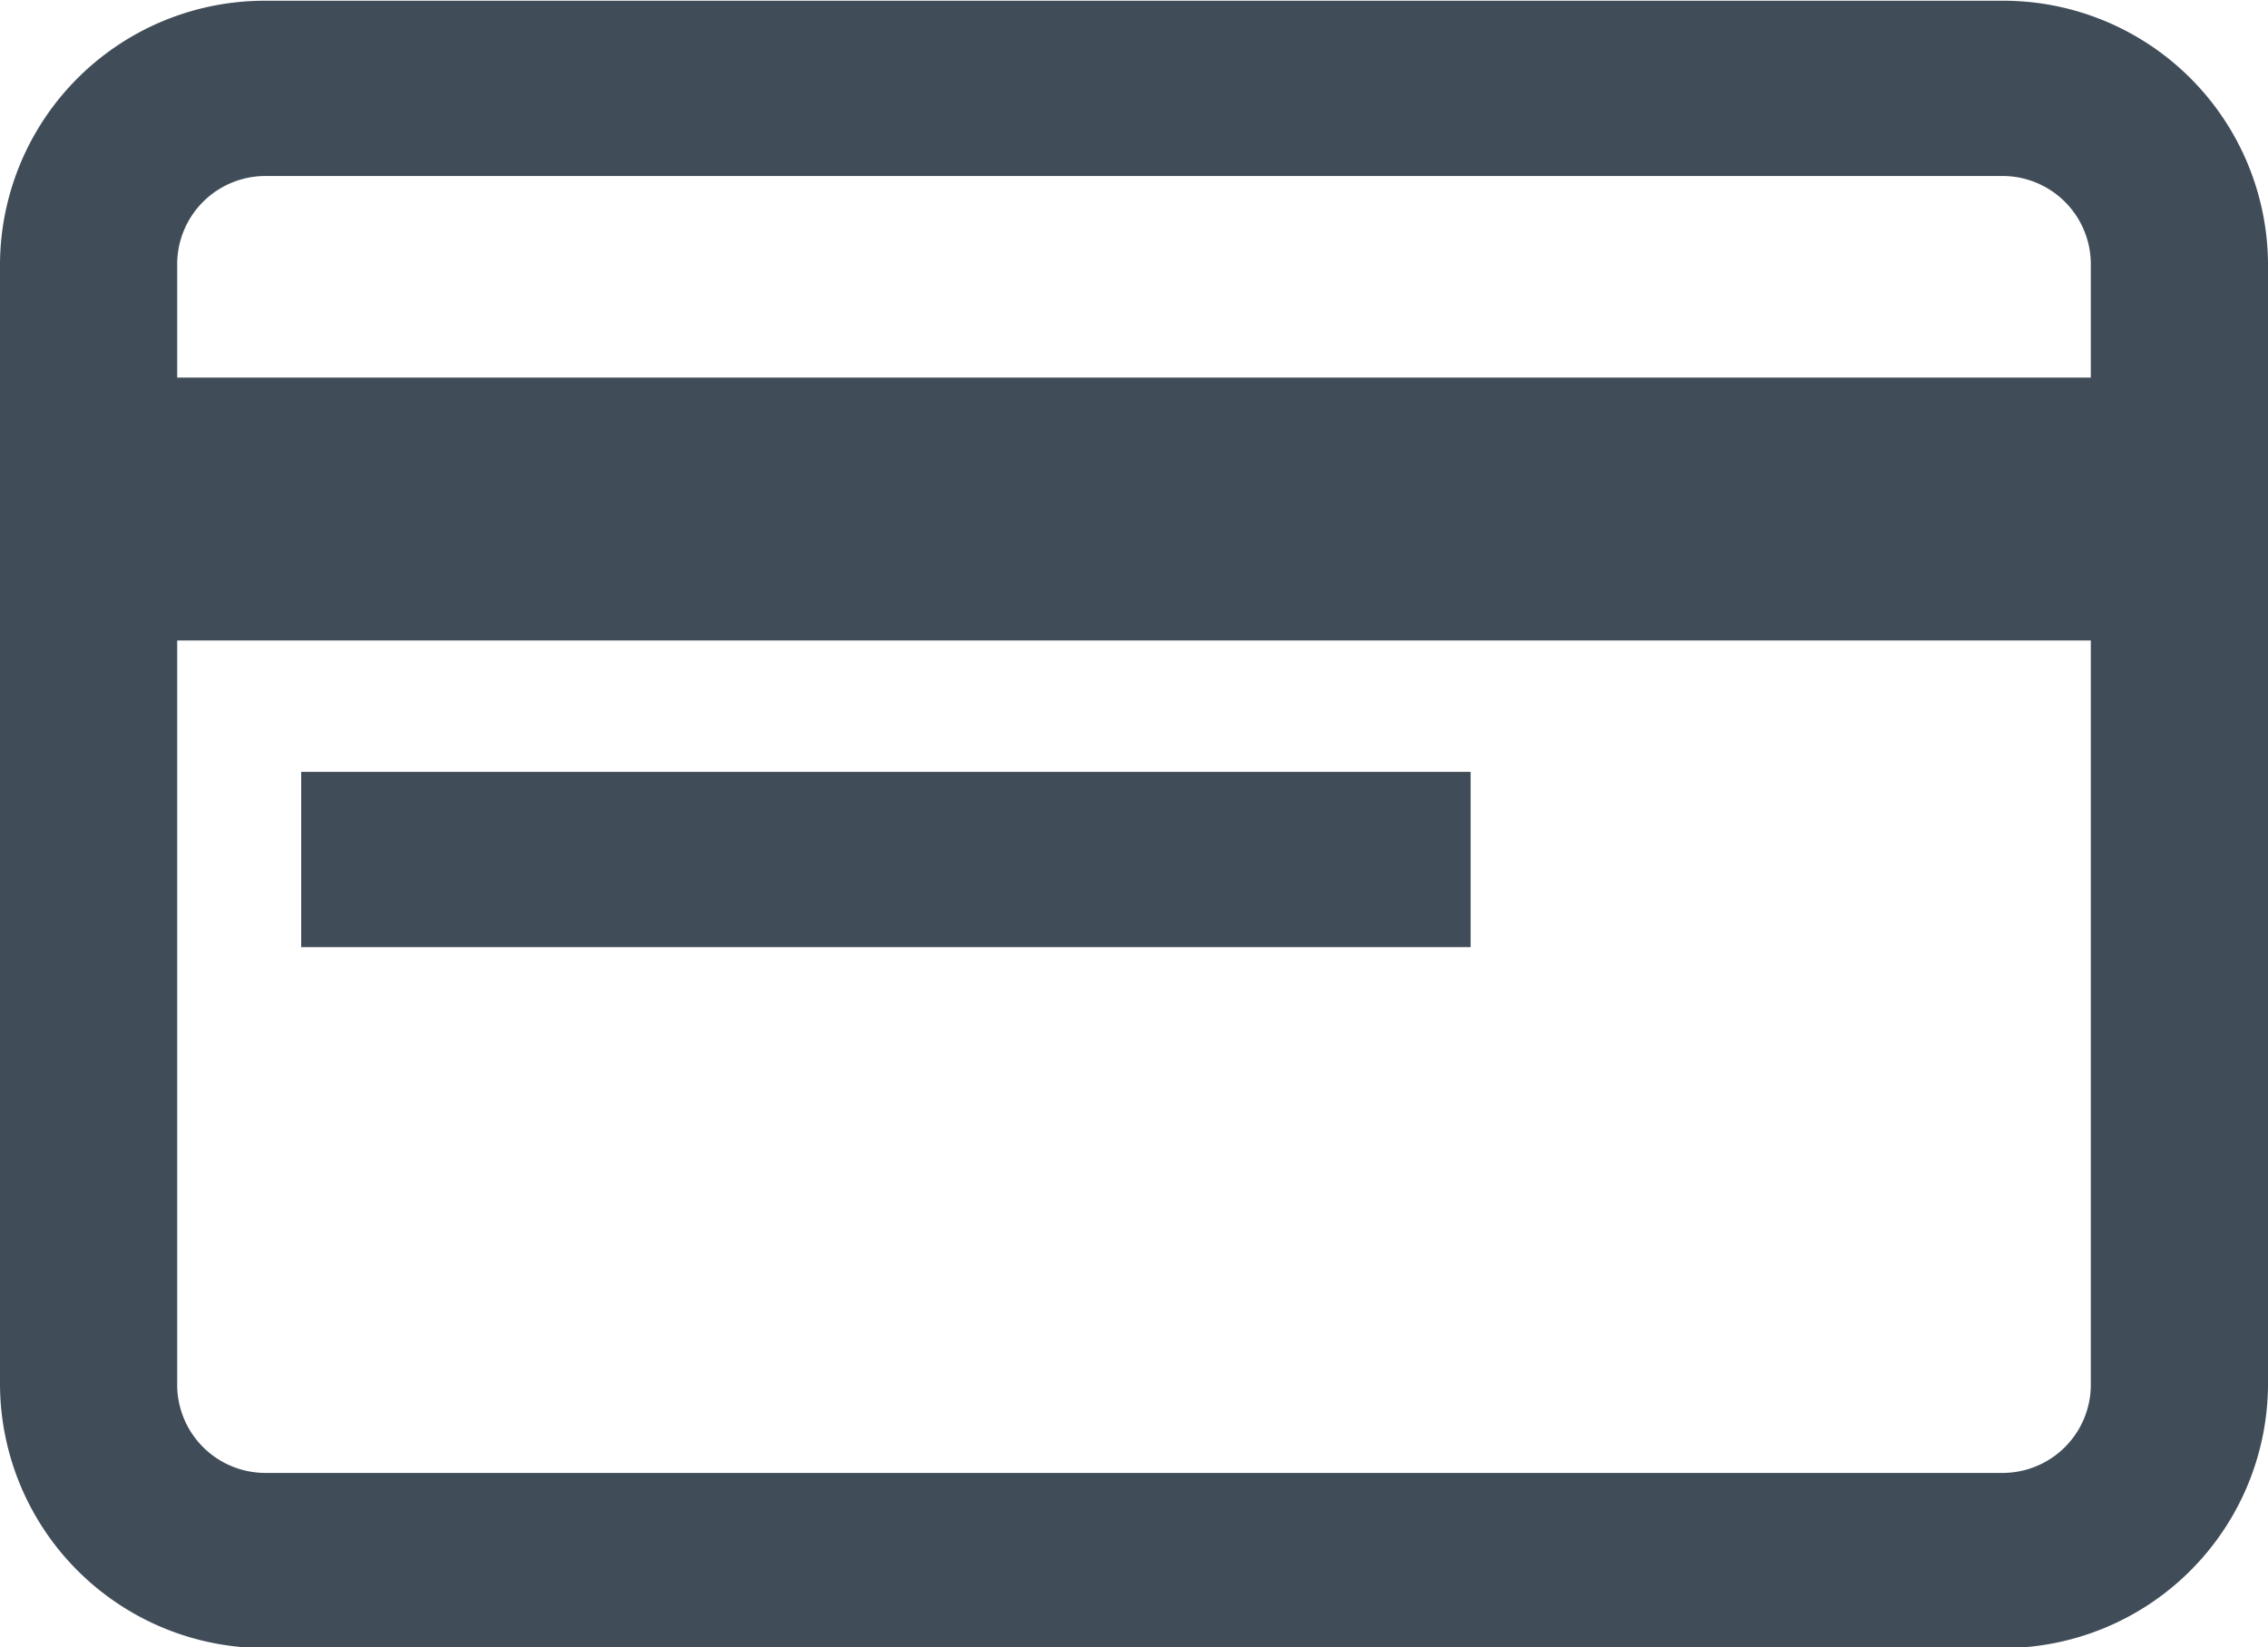 <svg xmlns="http://www.w3.org/2000/svg" width="40" height="29.062" viewBox="0 0 40 29.062">
  <defs>
    <style>
      .cls-1 {
        fill: #404d59;
        fill-rule: evenodd;
      }
    </style>
  </defs>
  <path id="icon1.svg" class="cls-1" d="M665.312,809.076H634.688A4.669,4.669,0,0,0,630,813.714V833.5a4.669,4.669,0,0,0,4.688,4.638h30.624A4.669,4.669,0,0,0,670,833.5V813.714A4.669,4.669,0,0,0,665.312,809.076Zm1.563,24.426a1.557,1.557,0,0,1-1.563,1.546H634.688a1.557,1.557,0,0,1-1.563-1.546v-13.14h33.75V833.5Zm0-17.778h-33.75v-2.01a1.557,1.557,0,0,1,1.563-1.546h30.624a1.557,1.557,0,0,1,1.563,1.546v2.01Zm-31.563,6.956h20.625v3.092H635.312V822.68Z" transform="translate(-630 -809.063)"/>
</svg>
